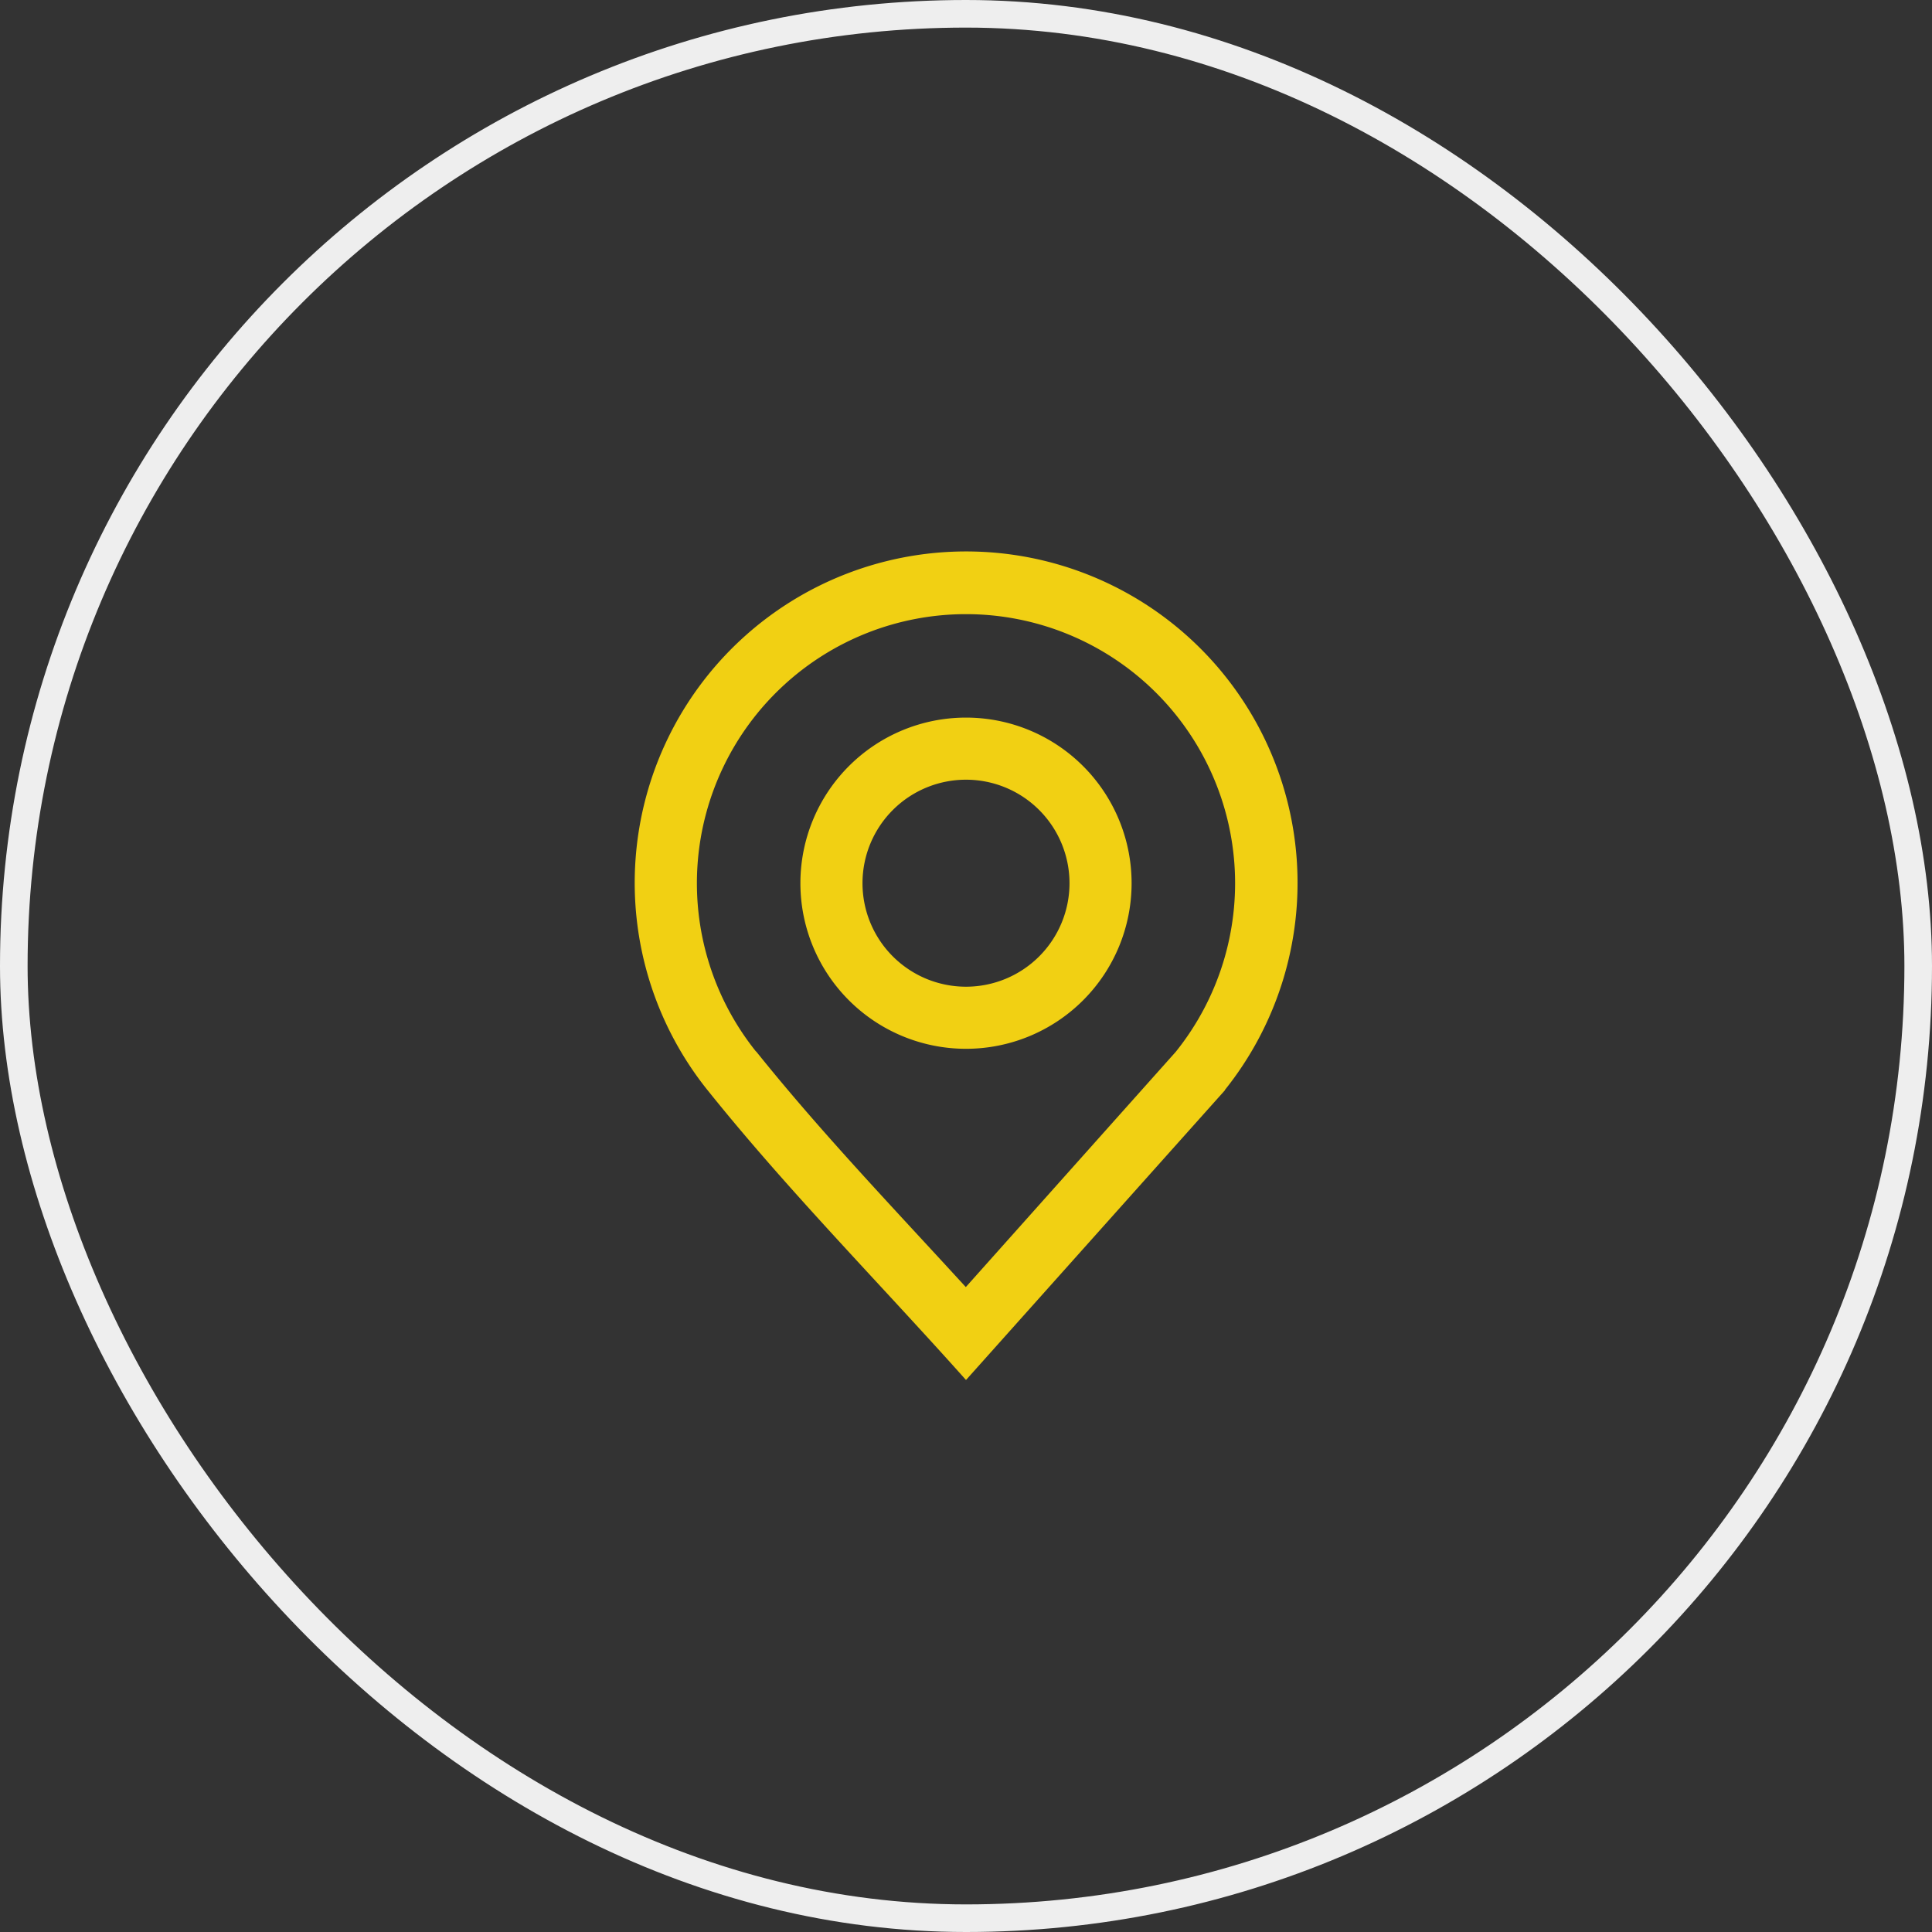 <svg id="Component_46_28" data-name="Component 46 – 28" xmlns="http://www.w3.org/2000/svg" width="70" height="70" viewBox="0 0 70 70">
  <rect x="0" y="0" width="70" height="70" fill="#333333" stroke="none"/>
  <g id="Rectangle_8145" data-name="Rectangle 8145" fill="none" stroke="#eee" stroke-width="1">
    <rect width="70" height="70" rx="35" stroke="none"/>
    <rect x="0.5" y="0.5" width="69" height="69" rx="34.5" fill="none"/>
  </g>
  <g id="Group_529" data-name="Group 529" transform="translate(-517 -1639)">
    <path id="Path_824" data-name="Path 824" d="M14,15.75A3.75,3.75,0,1,0,10.25,12,3.75,3.75,0,0,0,14,15.75ZM20,12a6,6,0,1,1-6-6A6,6,0,0,1,20,12Z" transform="translate(538 1659)" fill="#f1d013" fill-rule="evenodd"/>
    <path id="Path_825" data-name="Path 825" d="M23.589,20.122l.024-.029a9.75,9.75,0,1,0-15.226,0L8.4,20.1c1.9,2.369,3.942,4.575,6.033,6.839q.776.84,1.56,1.694ZM16,32q-.752-.843-1.518-1.678-.814-.889-1.635-1.776c-2.124-2.3-4.255-4.607-6.2-7.034l-.01-.012a12.008,12.008,0,1,1,18.743-.009l0,.005,0,0h.007Z" transform="translate(536 1657)" fill="#f1d013" fill-rule="evenodd"/>
  </g>
</svg>
